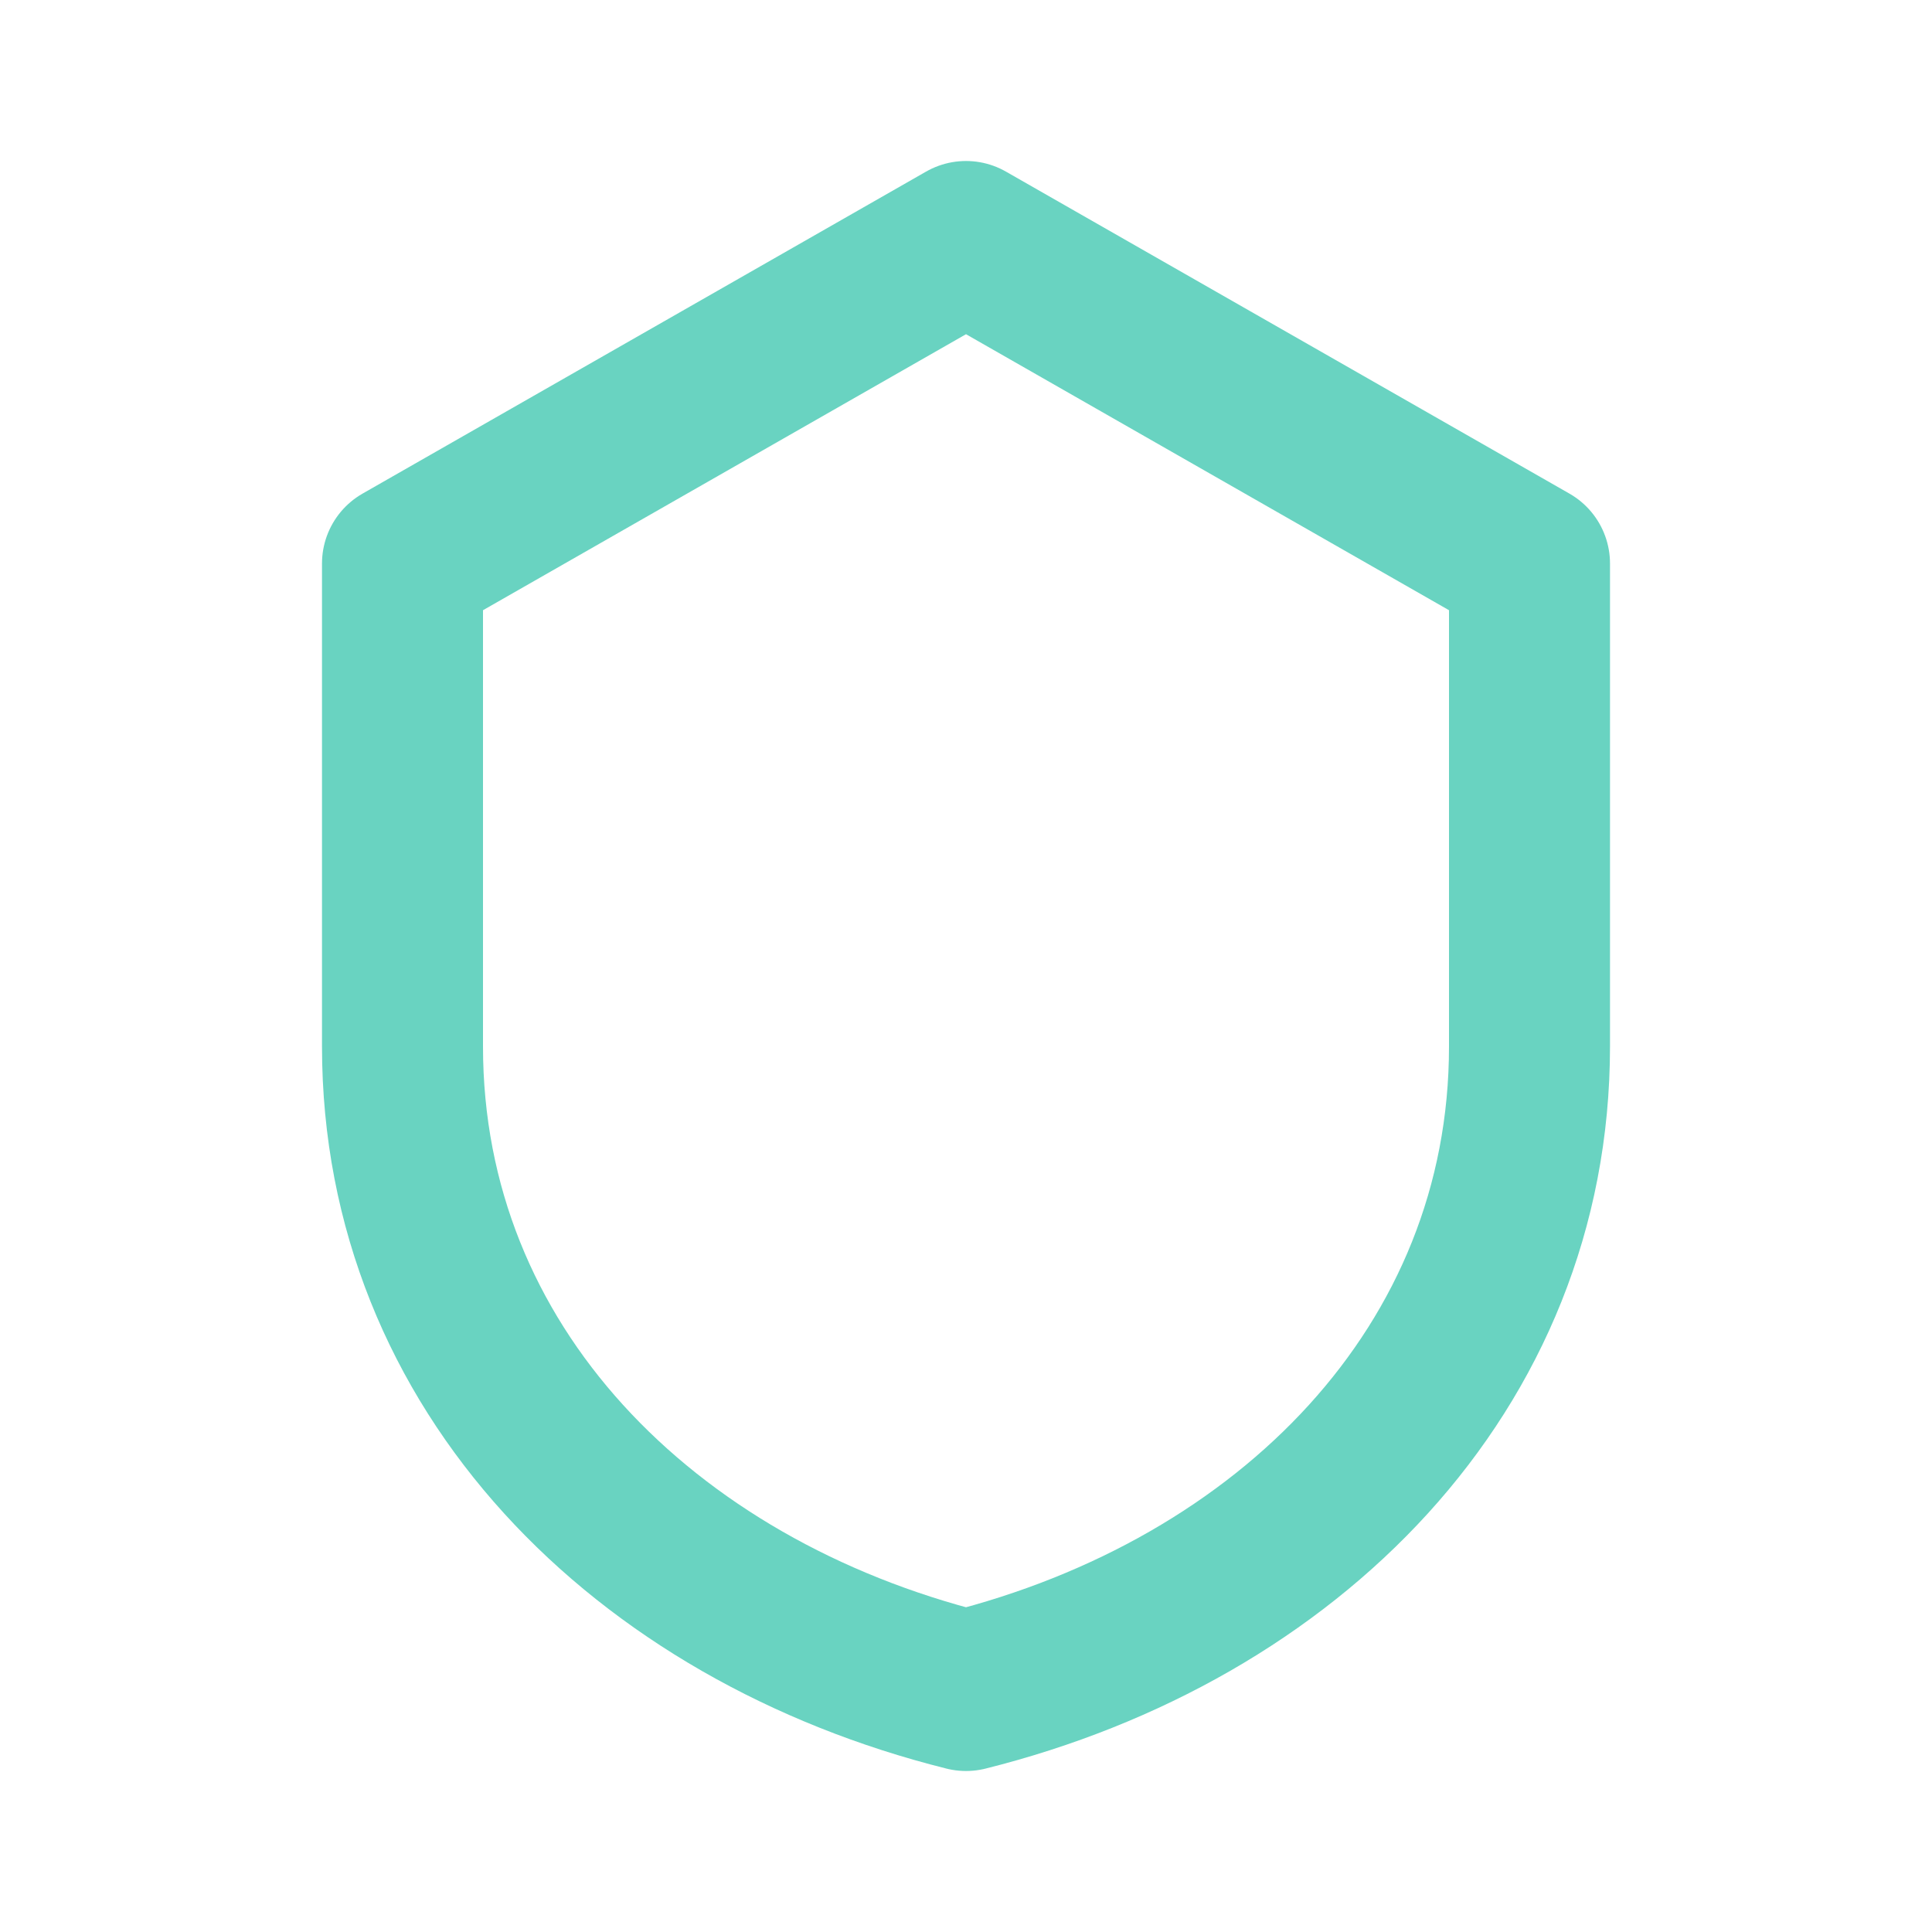 <svg xmlns='http://www.w3.org/2000/svg' viewBox='0 0 24 24' width='22' height='22' fill='none' stroke='#69d3c1' stroke-width='2' stroke-linecap='round' stroke-linejoin='round'><path d='M12 3l7 4v6c0 4-3 7-7 8-4-1-7-4-7-8V7l7-4z'/></svg>